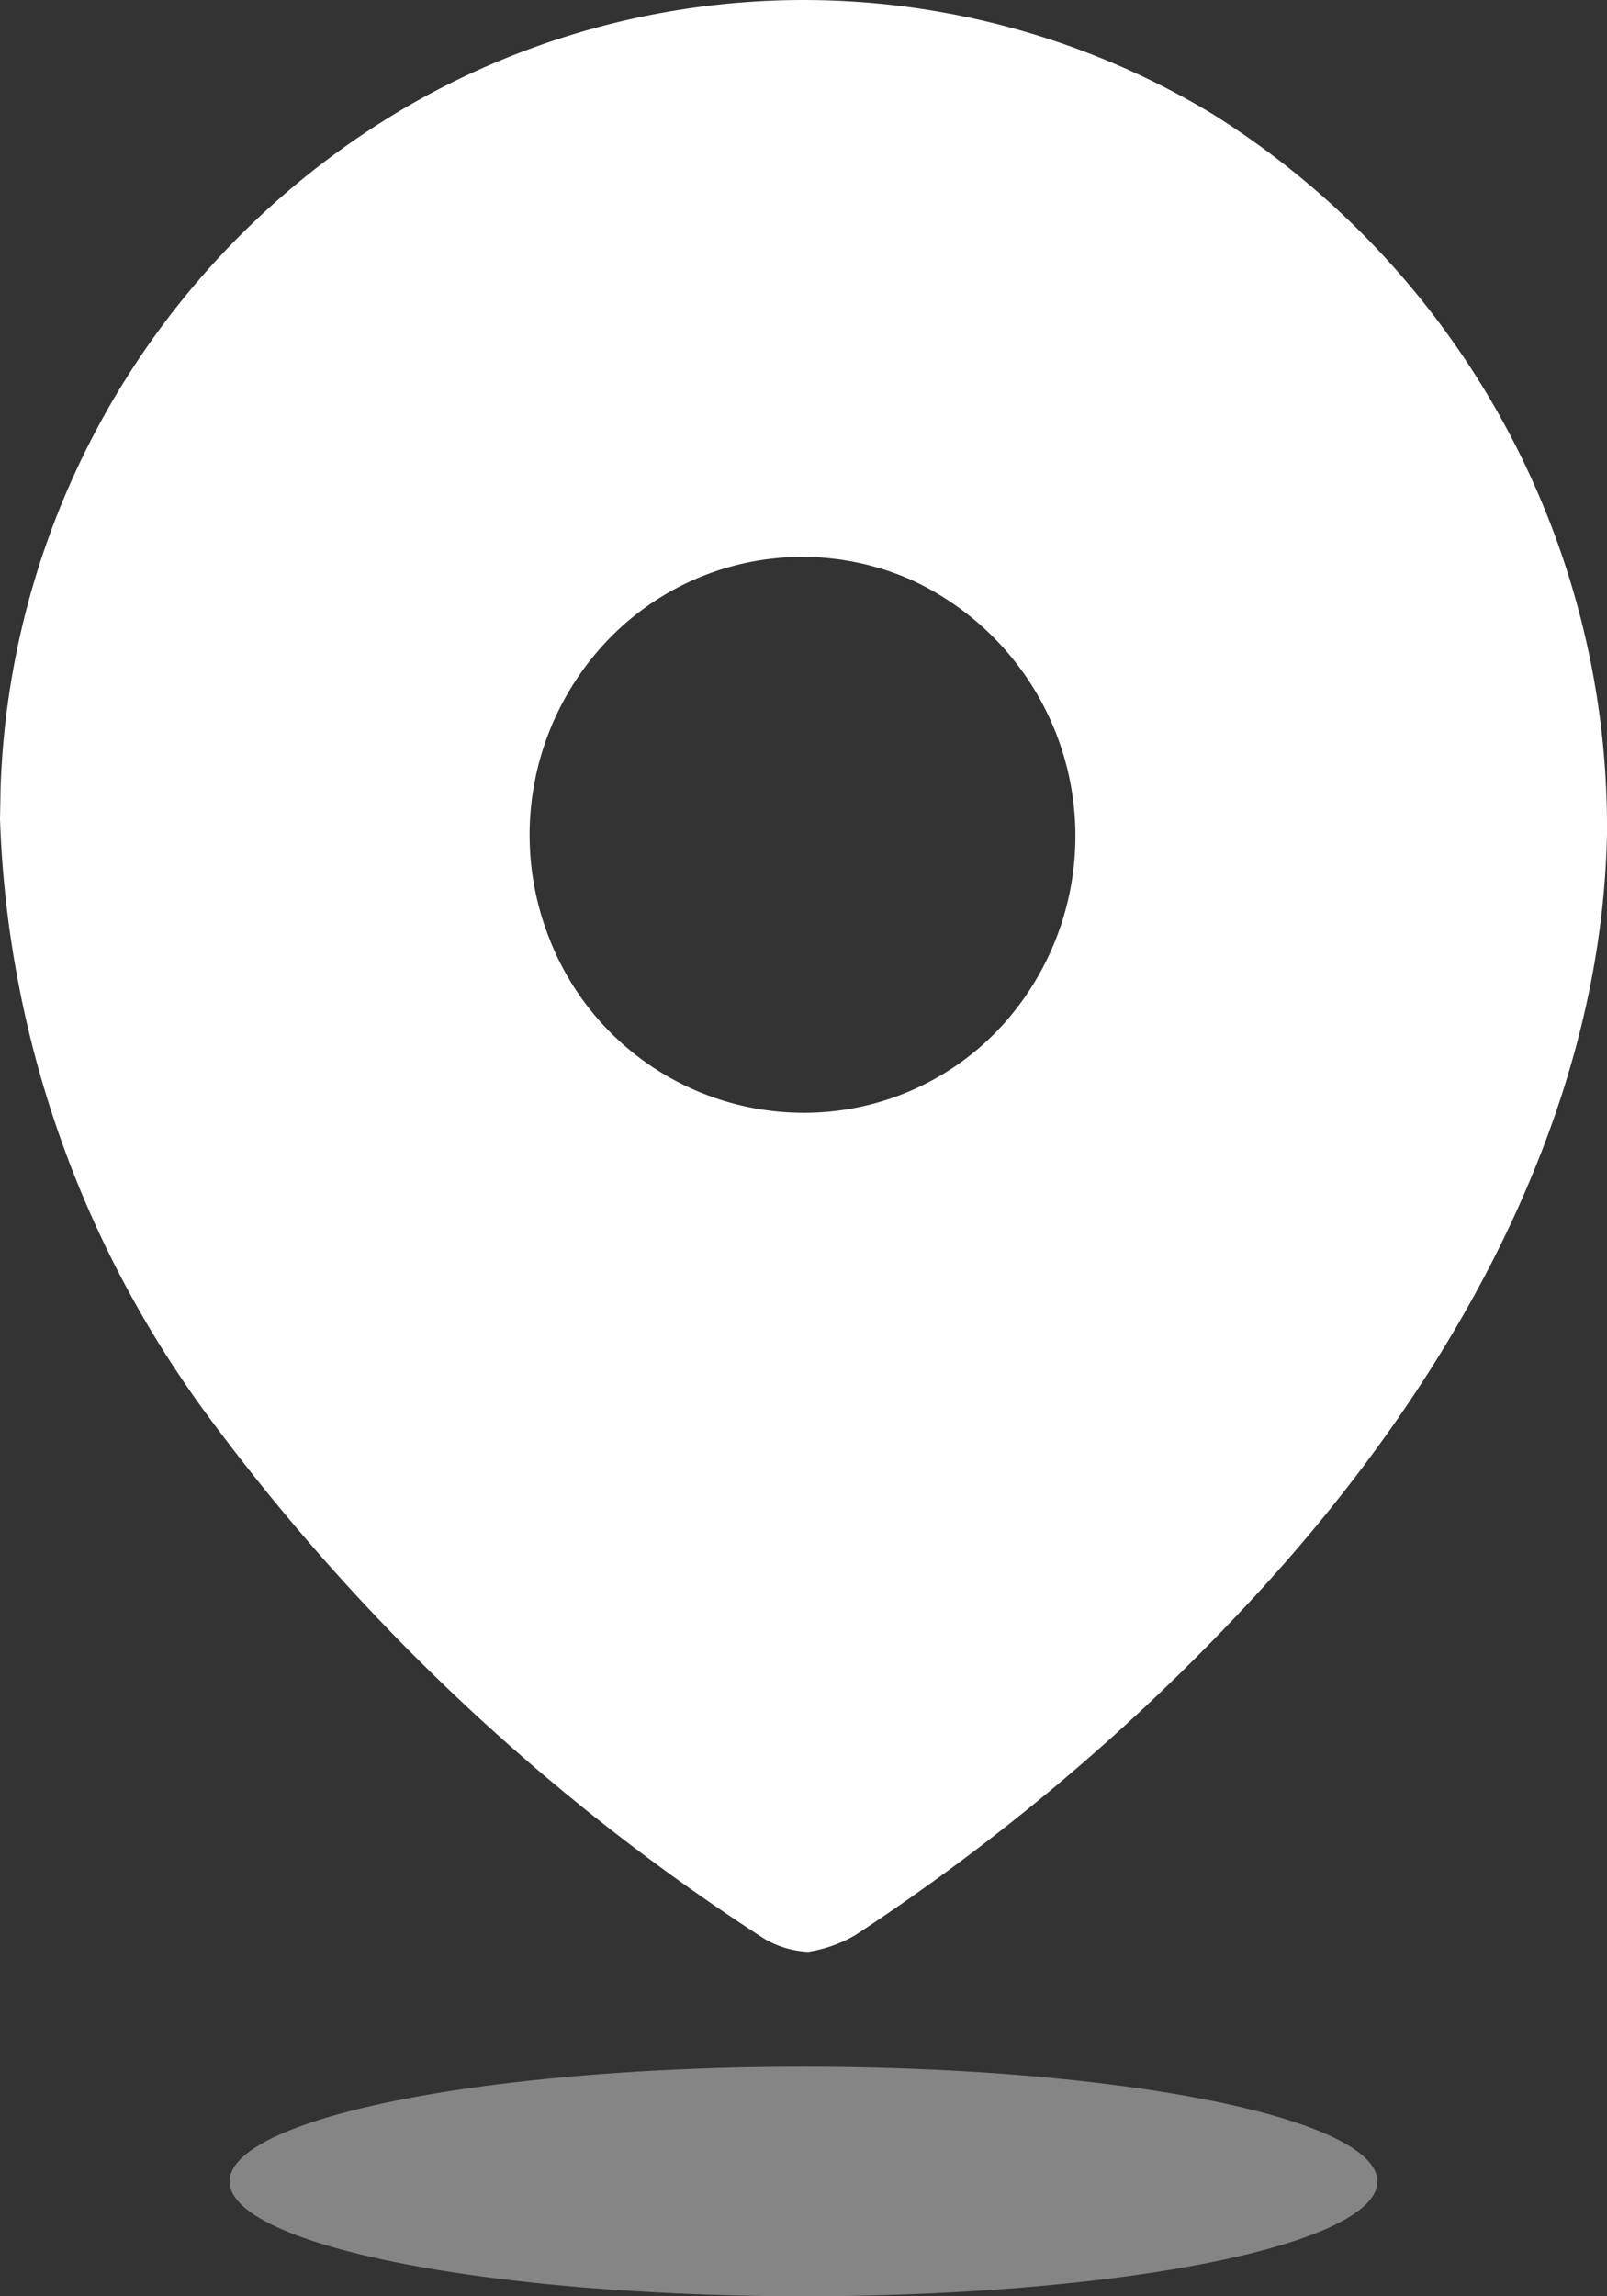 <?xml version="1.0" encoding="UTF-8"?>
<svg xmlns="http://www.w3.org/2000/svg" id="location-2036135" width="28" height="40" viewBox="0 0 28 40">
  <rect x="0" y="0" width="28" height="40" fill="#333333" stroke="none"/>
  <path id="Path_2893" data-name="Path 2893" d="M7.063,1.874a13.779,13.779,0,0,1,14.07.116A14.661,14.661,0,0,1,28,14.523c-.1,5.081-2.893,9.857-6.385,13.549a37.454,37.454,0,0,1-6.717,5.64,2.348,2.348,0,0,1-.815.288,1.64,1.64,0,0,1-.781-.237,37.03,37.03,0,0,1-9.677-9.095A18.558,18.558,0,0,1,0,14.269H0l.01-.547A14.3,14.3,0,0,1,7.063,1.874Zm8.751,8.2a4.692,4.692,0,0,0-5.188,1.039A4.91,4.91,0,0,0,9.588,16.39a4.755,4.755,0,0,0,4.395,2.994,4.678,4.678,0,0,0,3.366-1.4,4.909,4.909,0,0,0-1.535-7.911Z" transform="translate(0 0)" fill="#fff"></path>
  <ellipse id="Ellipse_114" data-name="Ellipse 114" cx="10" cy="2" rx="10" ry="2" transform="translate(4 36)" fill="#fff" opacity="0.4"></ellipse>
</svg>

